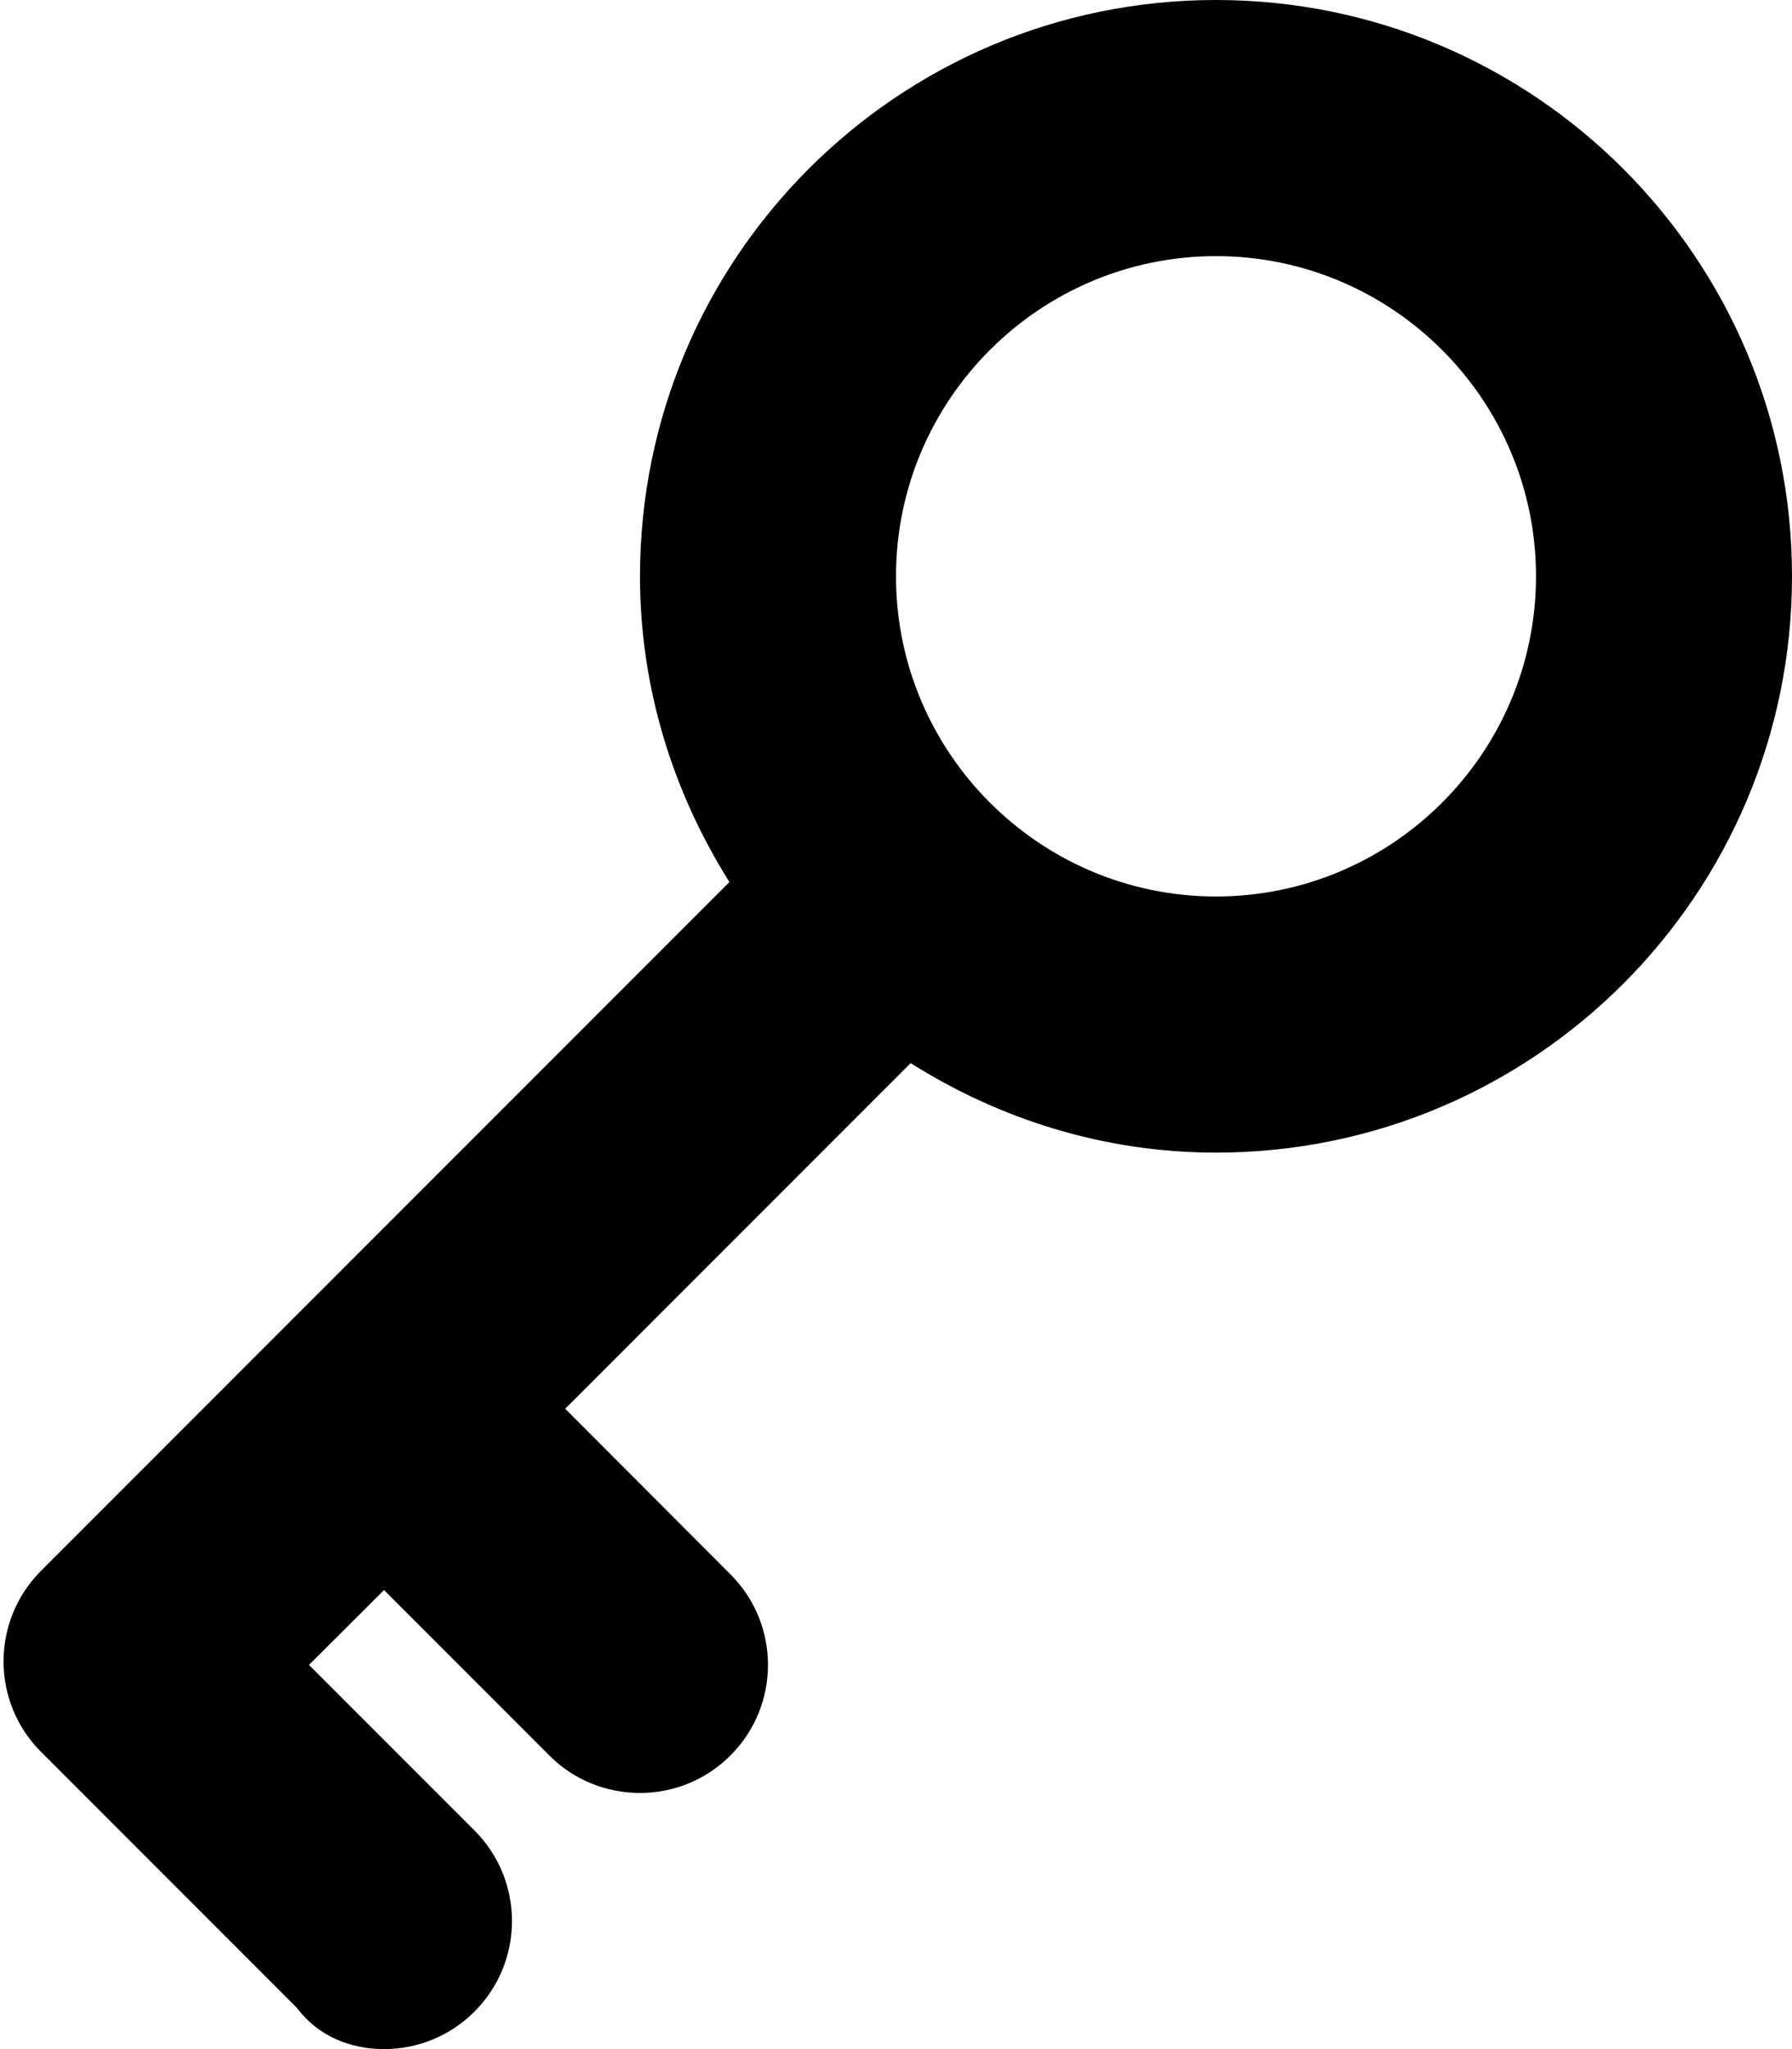 <svg xmlns="http://www.w3.org/2000/svg" viewBox="0 0 448 512"><!--! Font Awesome Pro 6.0.0-beta3 by @fontawesome - https://fontawesome.com License - https://fontawesome.com/license (Commercial License) Copyright 2021 Fonticons, Inc. --><path d="M304 0C224.5 0 160 64.47 160 144c0 28.15 8.395 54.21 22.36 76.39l-172.1 172.1c-12.5 12.5-12.5 32.75 0 45.25l64 64C79.63 508.9 87.81 512 96 512s16.38-3.125 22.62-9.375c12.5-12.5 12.5-32.75 0-45.25L77.25 416L96 397.3l41.38 41.38C143.6 444.9 151.8 448 160 448s16.38-3.125 22.62-9.375c12.5-12.5 12.5-32.75 0-45.25L141.3 352l86.36-86.36C249.8 279.6 275.9 288 304 288C383.5 288 448 223.5 448 144S383.5 0 304 0zM304 224C259.9 224 224 188.1 224 144S259.9 64 304 64C348.1 64 384 99.89 384 144S348.1 224 304 224z"/></svg>